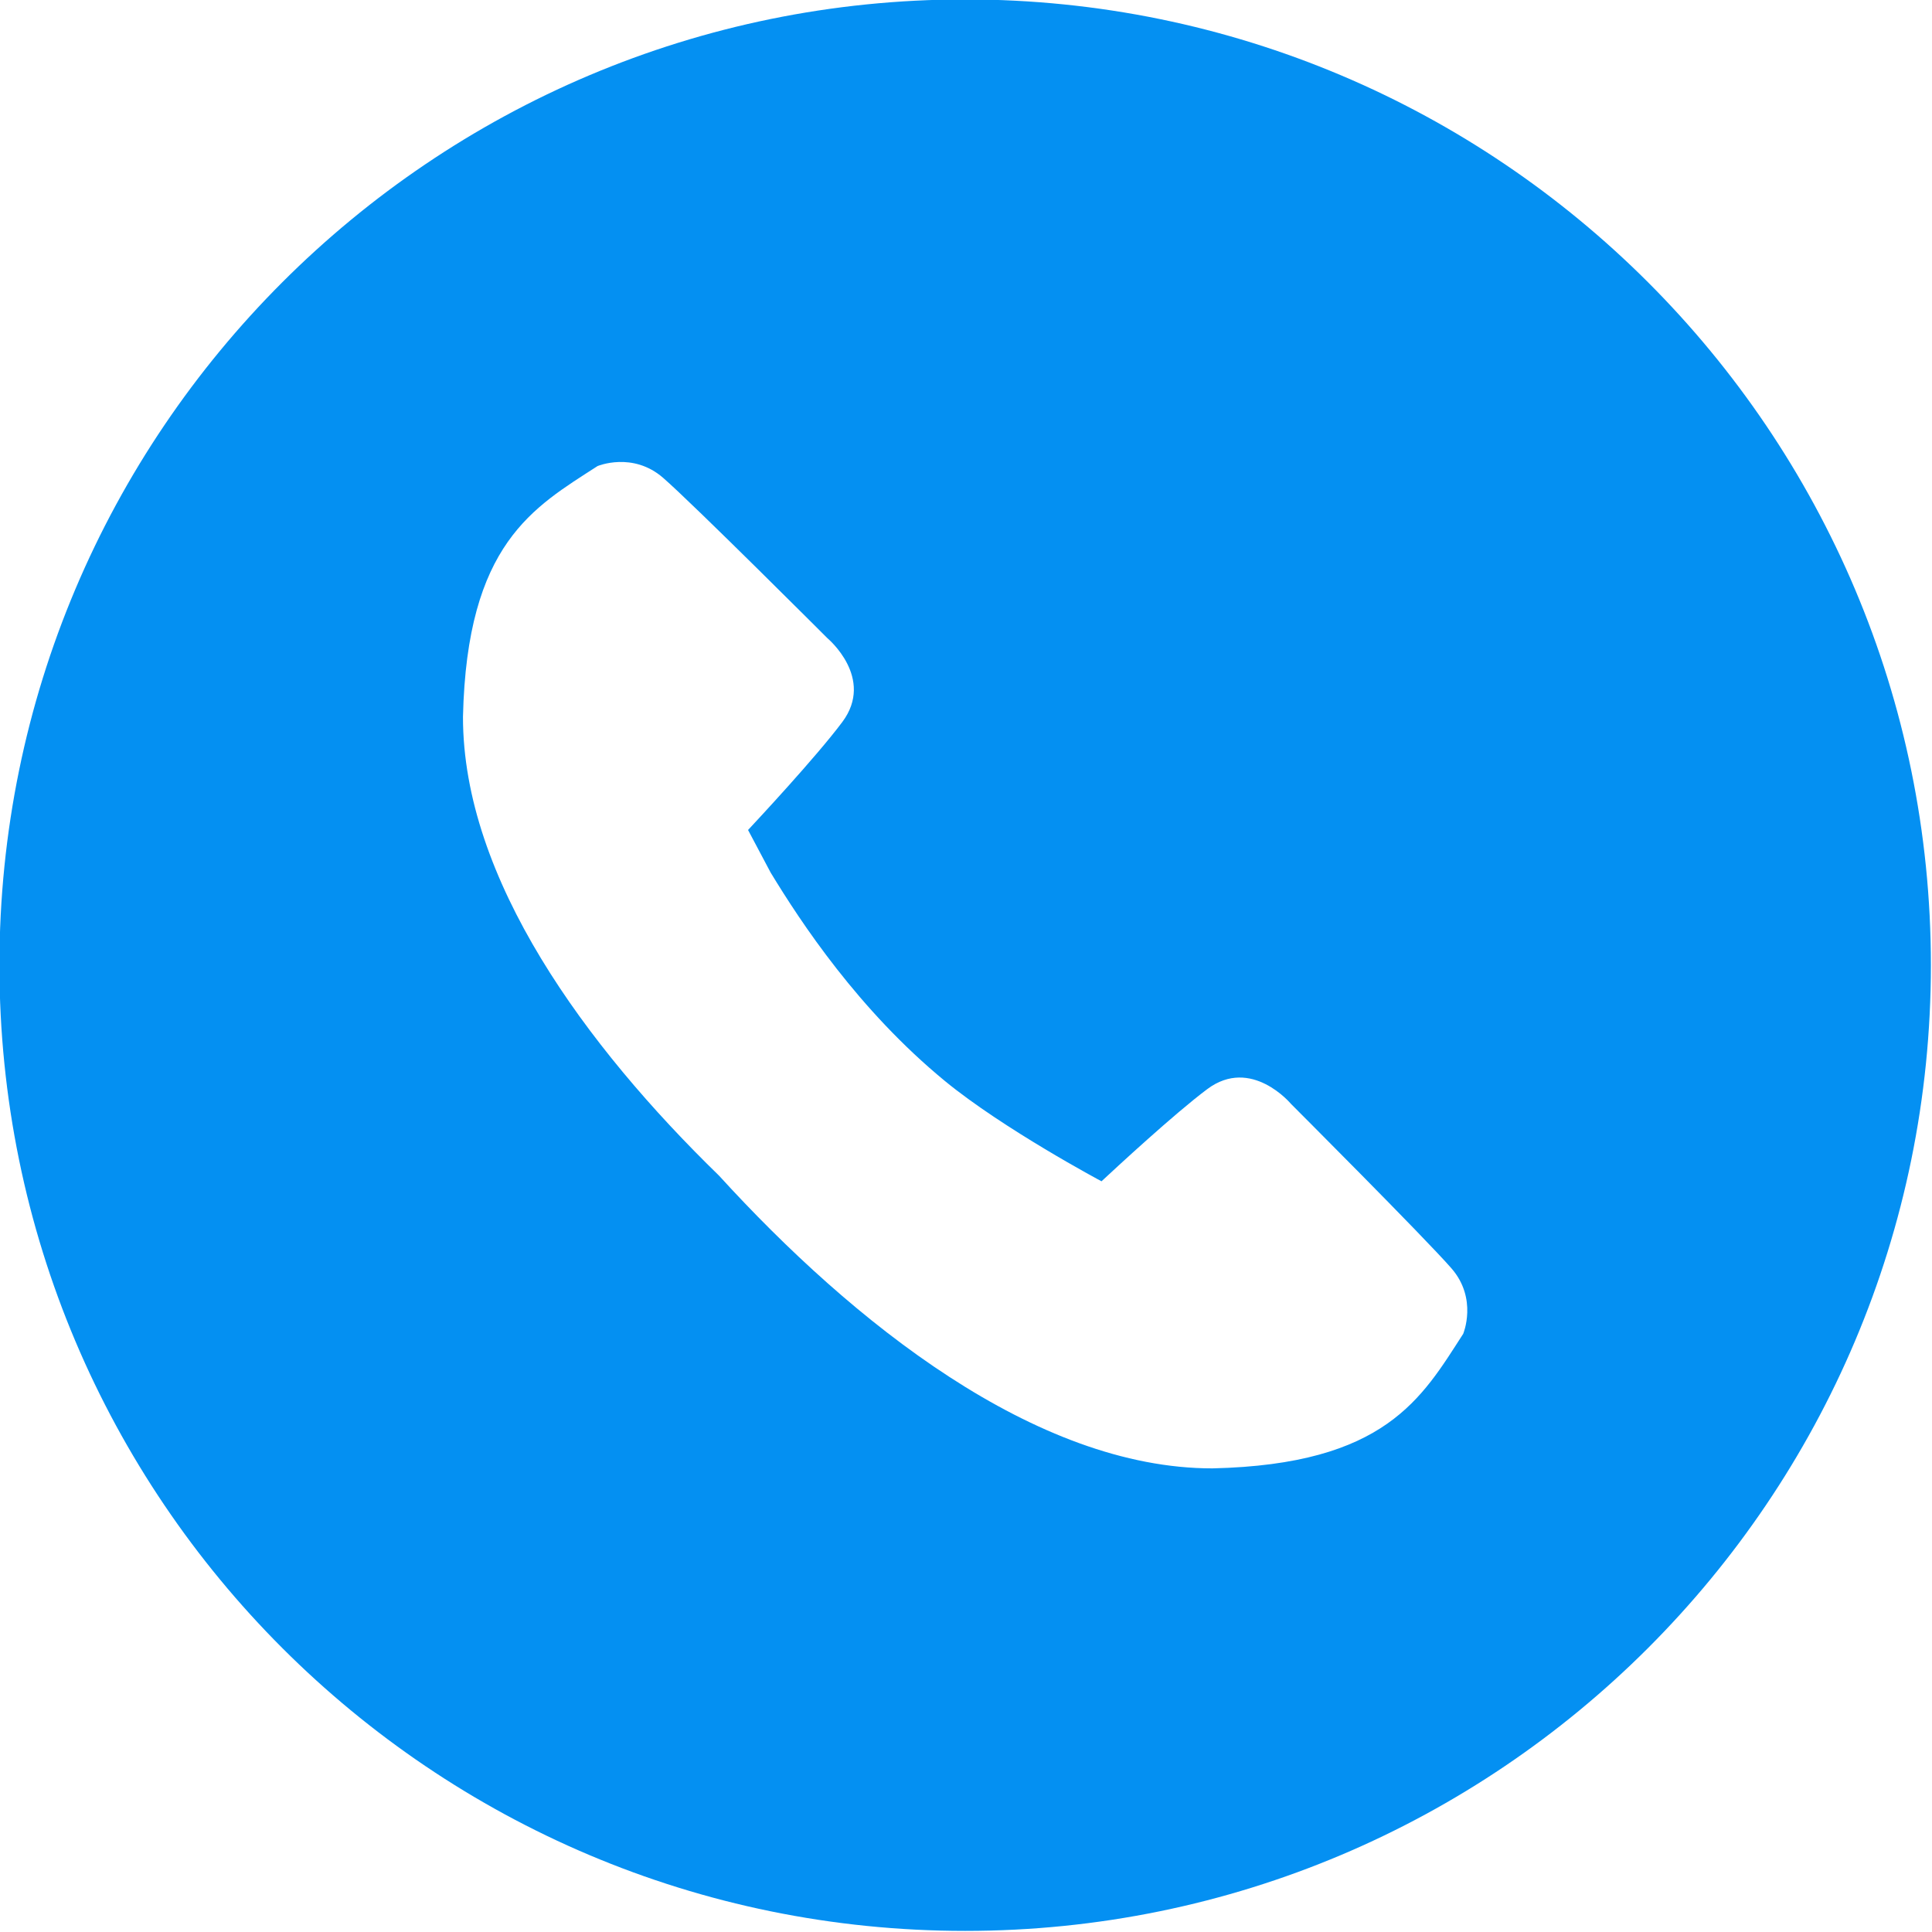 <?xml version="1.0" encoding="UTF-8" standalone="no"?><svg xmlns="http://www.w3.org/2000/svg" xmlns:xlink="http://www.w3.org/1999/xlink" fill="#0490f2" height="115.7" preserveAspectRatio="xMidYMid meet" version="1" viewBox="11.7 11.7 115.7 115.7" width="115.7" zoomAndPan="magnify"><g id="change1_1"><path d="M69.5,11.666c-31.941,0-57.834,25.893-57.834,57.834c0,31.941,25.893,57.834,57.834,57.834 c31.941,0,57.834-25.893,57.834-57.834C127.334,37.559,101.441,11.666,69.5,11.666z M99.325,91.578 c-2.481,3.84-4.638,7.82-15.011,8.057c-10.602,0.01-21.565-8.769-29.551-17.527c-7.973-7.756-15.346-17.772-15.337-27.485 c0.238-10.374,4.219-12.531,8.059-15.012c0,0,2.103-0.885,3.93,0.708c1.827,1.59,9.844,9.608,9.844,9.608s2.849,2.378,0.884,5.01 c-1.564,2.096-5.172,5.96-5.645,6.468l1.353,2.551c1.814,2.984,5.265,8.229,10.433,12.479c3.487,2.866,9.382,6.01,9.381,6.008 c0.849-0.791,4.372-4.055,6.335-5.521c2.633-1.967,5.009,0.883,5.009,0.883s8.019,8.02,9.61,9.848 C100.21,89.477,99.325,91.578,99.325,91.578z" fill="inherit"/></g></svg>
